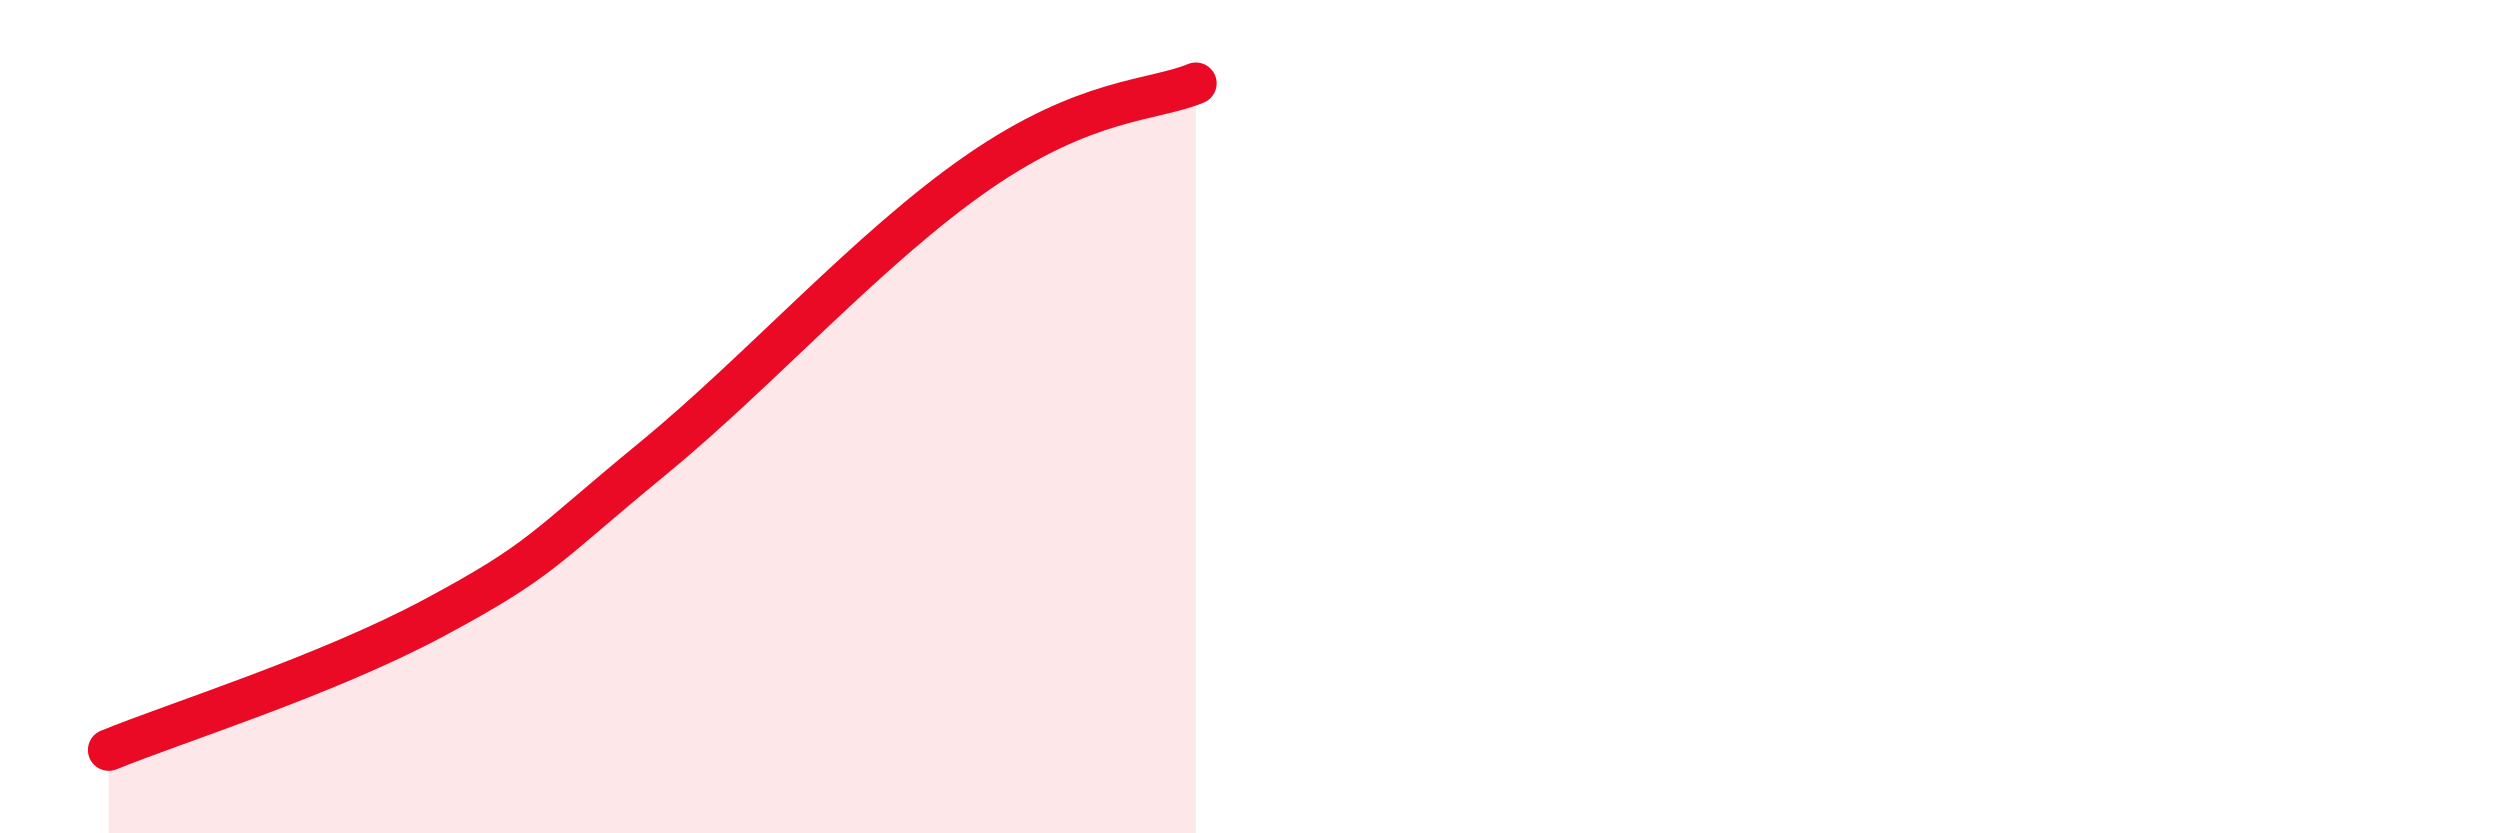 
    <svg width="60" height="20" viewBox="0 0 60 20" xmlns="http://www.w3.org/2000/svg">
      <path
        d="M 2.61,18 C 4.17,17.36 7.82,16.22 10.43,14.82 C 13.04,13.42 13.04,13.16 15.65,11.02 C 18.26,8.88 20.87,5.93 23.48,4.13 C 26.09,2.33 27.66,2.43 28.7,2L28.7 20L2.61 20Z"
        fill="#EB0A25"
        opacity="0.1"
        stroke-linecap="round"
        stroke-linejoin="round"
      />
      <path
        d="M 2.61,18 C 4.17,17.36 7.82,16.22 10.43,14.82 C 13.04,13.42 13.04,13.16 15.65,11.02 C 18.26,8.88 20.87,5.93 23.48,4.13 C 26.09,2.33 27.66,2.43 28.7,2"
        stroke="#EB0A25"
        stroke-width="1"
        fill="none"
        stroke-linecap="round"
        stroke-linejoin="round"
      />
    </svg>
  